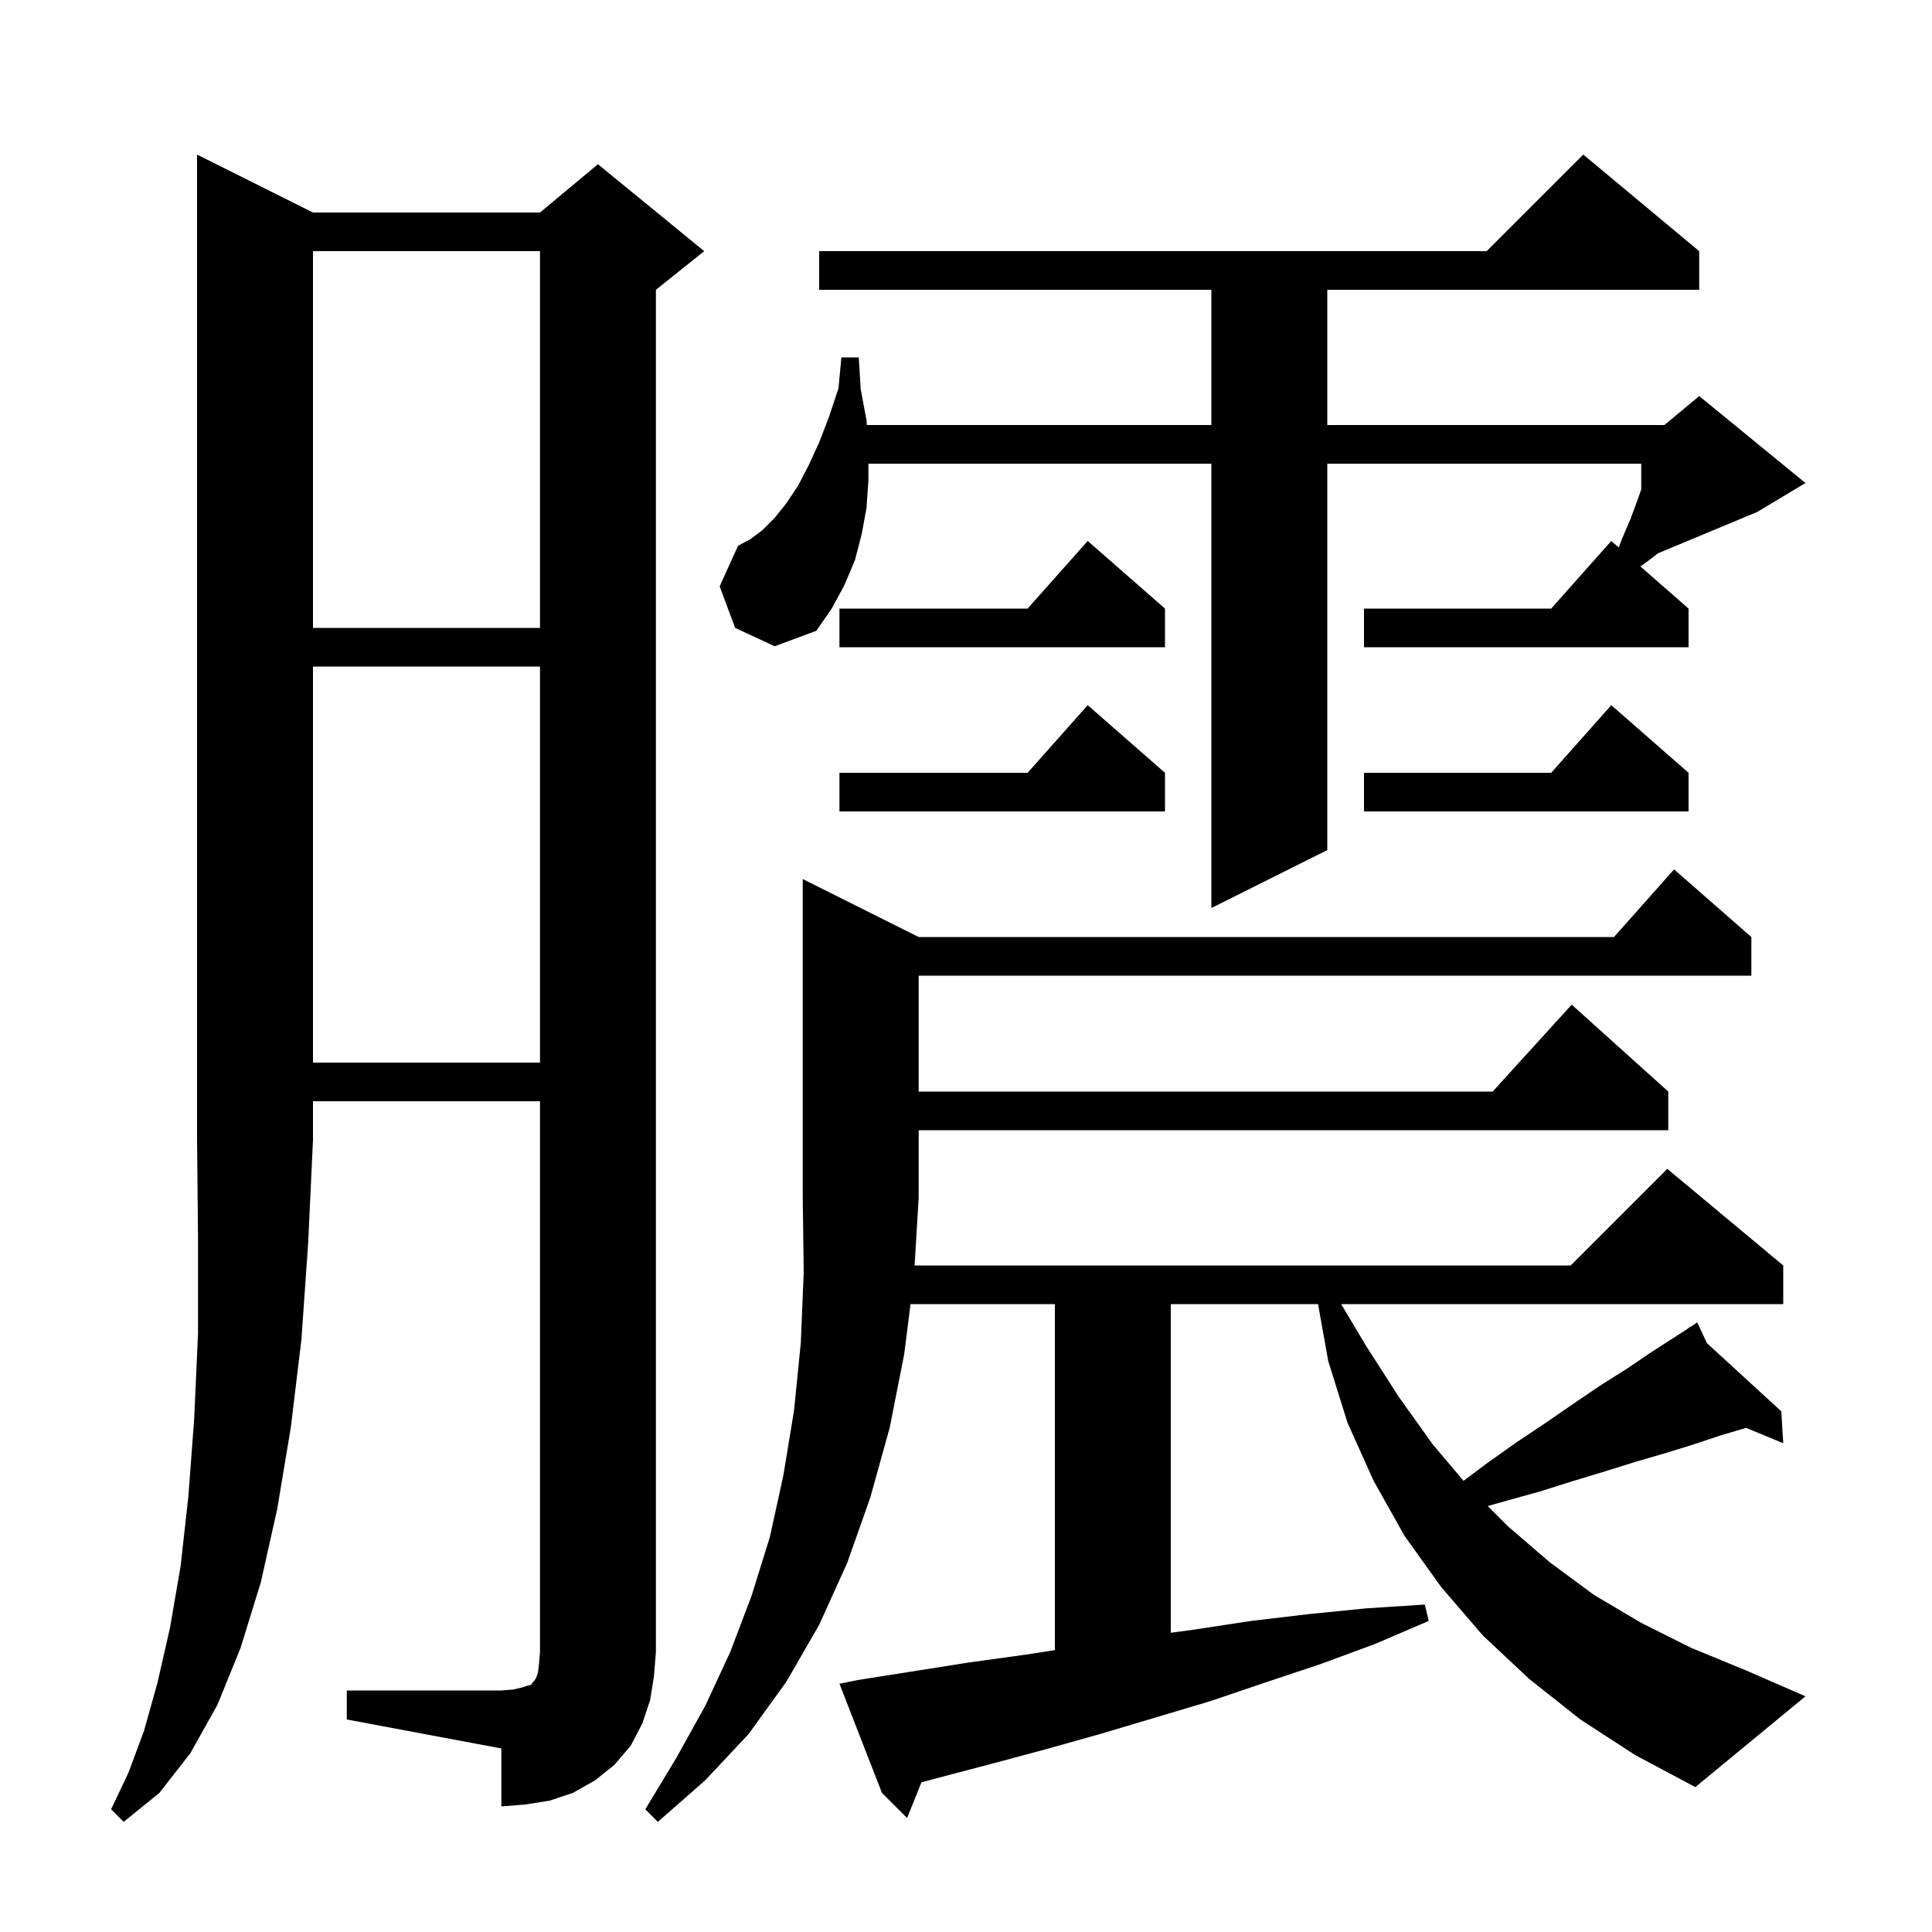 <svg xmlns="http://www.w3.org/2000/svg" xmlns:xlink="http://www.w3.org/1999/xlink" version="1.1" baseProfile="full" viewBox="0 0 200 200" width="200" height="200"><g fill="currentColor"><path d="M 163.6 178.0 L 158.3 173.8 L 153.5 169.3 L 149.2 164.3 L 145.4 159.0 L 142.2 153.3 L 139.5 147.3 L 137.5 140.9 L 136.443 135.0 L 121.2 135.0 L 121.2 169.025 L 123.6 168.7 L 129.5 167.8 L 135.4 167.1 L 141.4 166.5 L 147.5 166.1 L 147.9 167.8 L 142.3 170.2 L 136.6 172.3 L 130.9 174.2 L 125.3 176.1 L 113.9 179.5 L 108.2 181.1 L 102.6 182.6 L 96.9 184.1 L 95.389 184.505 L 93.9 188.2 L 91.3 185.6 L 86.9 174.3 L 88.9 173.9 L 100.3 172.1 L 106.1 171.3 L 109.2 170.819 L 109.2 135.0 L 94.258 135.0 L 93.6 140.2 L 92.1 147.8 L 90.1 155.0 L 87.7 161.8 L 84.8 168.2 L 81.4 174.1 L 77.5 179.5 L 73.0 184.3 L 68.1 188.6 L 66.8 187.3 L 70.0 182.0 L 73.0 176.6 L 75.6 171.0 L 77.8 165.2 L 79.7 159.1 L 81.1 152.7 L 82.2 146.0 L 82.9 139.0 L 83.2 131.7 L 83.1 124.0 L 83.1 91.0 L 95.1 97.0 L 167.078 97.0 L 173.3 90.0 L 181.3 97.0 L 181.3 101.0 L 95.1 101.0 L 95.1 113.0 L 154.518 113.0 L 162.7 104.0 L 172.7 113.0 L 172.7 117.0 L 95.1 117.0 L 95.1 124.0 L 94.678 131.0 L 162.6 131.0 L 172.6 121.0 L 184.6 131.0 L 184.6 135.0 L 138.835 135.0 L 141.4 139.3 L 144.8 144.6 L 148.3 149.5 L 151.505 153.296 L 153.9 151.5 L 157.0 149.3 L 160.0 147.3 L 162.9 145.3 L 165.7 143.4 L 168.4 141.7 L 170.9 140.0 L 173.4 138.4 L 174.878 137.436 L 174.8 137.3 L 174.919 137.409 L 175.7 136.9 L 176.704 139.045 L 184.4 146.1 L 184.6 149.4 L 180.755 147.813 L 178.1 148.6 L 175.4 149.5 L 172.5 150.4 L 169.4 151.3 L 166.2 152.3 L 162.9 153.3 L 159.4 154.4 L 155.8 155.4 L 154.006 155.906 L 156.1 158.0 L 160.4 161.7 L 165.0 165.1 L 169.9 168.0 L 175.1 170.6 L 180.7 172.9 L 186.9 175.6 L 175.5 185.0 L 169.3 181.7 Z M 32.4 22.0 L 55.9 22.0 L 61.9 17.0 L 72.9 26.0 L 67.9 30.0 L 67.9 171.0 L 67.7 173.5 L 67.3 176.0 L 66.5 178.4 L 65.3 180.7 L 63.6 182.7 L 61.6 184.3 L 59.3 185.6 L 56.9 186.4 L 54.4 186.8 L 51.9 187.0 L 51.9 181.0 L 35.9 178.0 L 35.9 175.0 L 51.9 175.0 L 53.1 174.9 L 54.0 174.7 L 54.6 174.5 L 55.0 174.4 L 55.1 174.2 L 55.3 174.0 L 55.5 173.7 L 55.7 173.1 L 55.8 172.2 L 55.9 171.0 L 55.9 114.0 L 32.4 114.0 L 32.4 118.0 L 31.9 128.7 L 31.2 138.7 L 30.1 147.8 L 28.7 156.2 L 27.0 163.8 L 24.9 170.6 L 22.5 176.5 L 19.7 181.5 L 16.5 185.6 L 12.8 188.6 L 11.5 187.3 L 13.3 183.5 L 14.9 179.2 L 16.3 174.2 L 17.6 168.5 L 18.7 162.1 L 19.5 154.9 L 20.1 146.9 L 20.5 138.0 L 20.5 128.4 L 20.4 118.0 L 20.4 16.0 Z M 32.4 69.0 L 32.4 110.0 L 55.9 110.0 L 55.9 69.0 Z M 76.1 65.0 L 74.5 60.7 L 76.4 56.5 L 77.7 55.8 L 78.9 54.9 L 80.2 53.6 L 81.4 52.1 L 82.6 50.3 L 83.7 48.2 L 84.8 45.8 L 85.8 43.2 L 86.8 40.2 L 87.1 37.0 L 88.9 37.0 L 89.1 40.3 L 89.7 43.5 L 89.731 44.0 L 125.4 44.0 L 125.4 30.0 L 84.8 30.0 L 84.8 26.0 L 153.9 26.0 L 163.9 16.0 L 175.9 26.0 L 175.9 30.0 L 137.4 30.0 L 137.4 44.0 L 172.3 44.0 L 175.9 41.0 L 186.9 50.0 L 181.9 53.0 L 171.623 57.282 L 170.7 58.0 L 169.811 58.635 L 174.8 63.0 L 174.8 67.0 L 141.2 67.0 L 141.2 63.0 L 160.578 63.0 L 166.8 56.0 L 167.572 56.675 L 167.9 55.8 L 168.8 53.7 L 169.5 51.8 L 169.9 50.667 L 169.9 48.0 L 137.4 48.0 L 137.4 88.0 L 125.4 94.0 L 125.4 48.0 L 89.9 48.0 L 89.9 49.7 L 89.7 52.6 L 89.2 55.3 L 88.5 58.0 L 87.4 60.6 L 86.1 63.0 L 84.5 65.3 L 80.2 66.9 Z M 120.6 80.0 L 120.6 84.0 L 86.9 84.0 L 86.9 80.0 L 106.378 80.0 L 112.6 73.0 Z M 174.8 80.0 L 174.8 84.0 L 141.2 84.0 L 141.2 80.0 L 160.578 80.0 L 166.8 73.0 Z M 120.6 63.0 L 120.6 67.0 L 86.9 67.0 L 86.9 63.0 L 106.378 63.0 L 112.6 56.0 Z M 32.4 26.0 L 32.4 65.0 L 55.9 65.0 L 55.9 26.0 Z "/></g></svg>